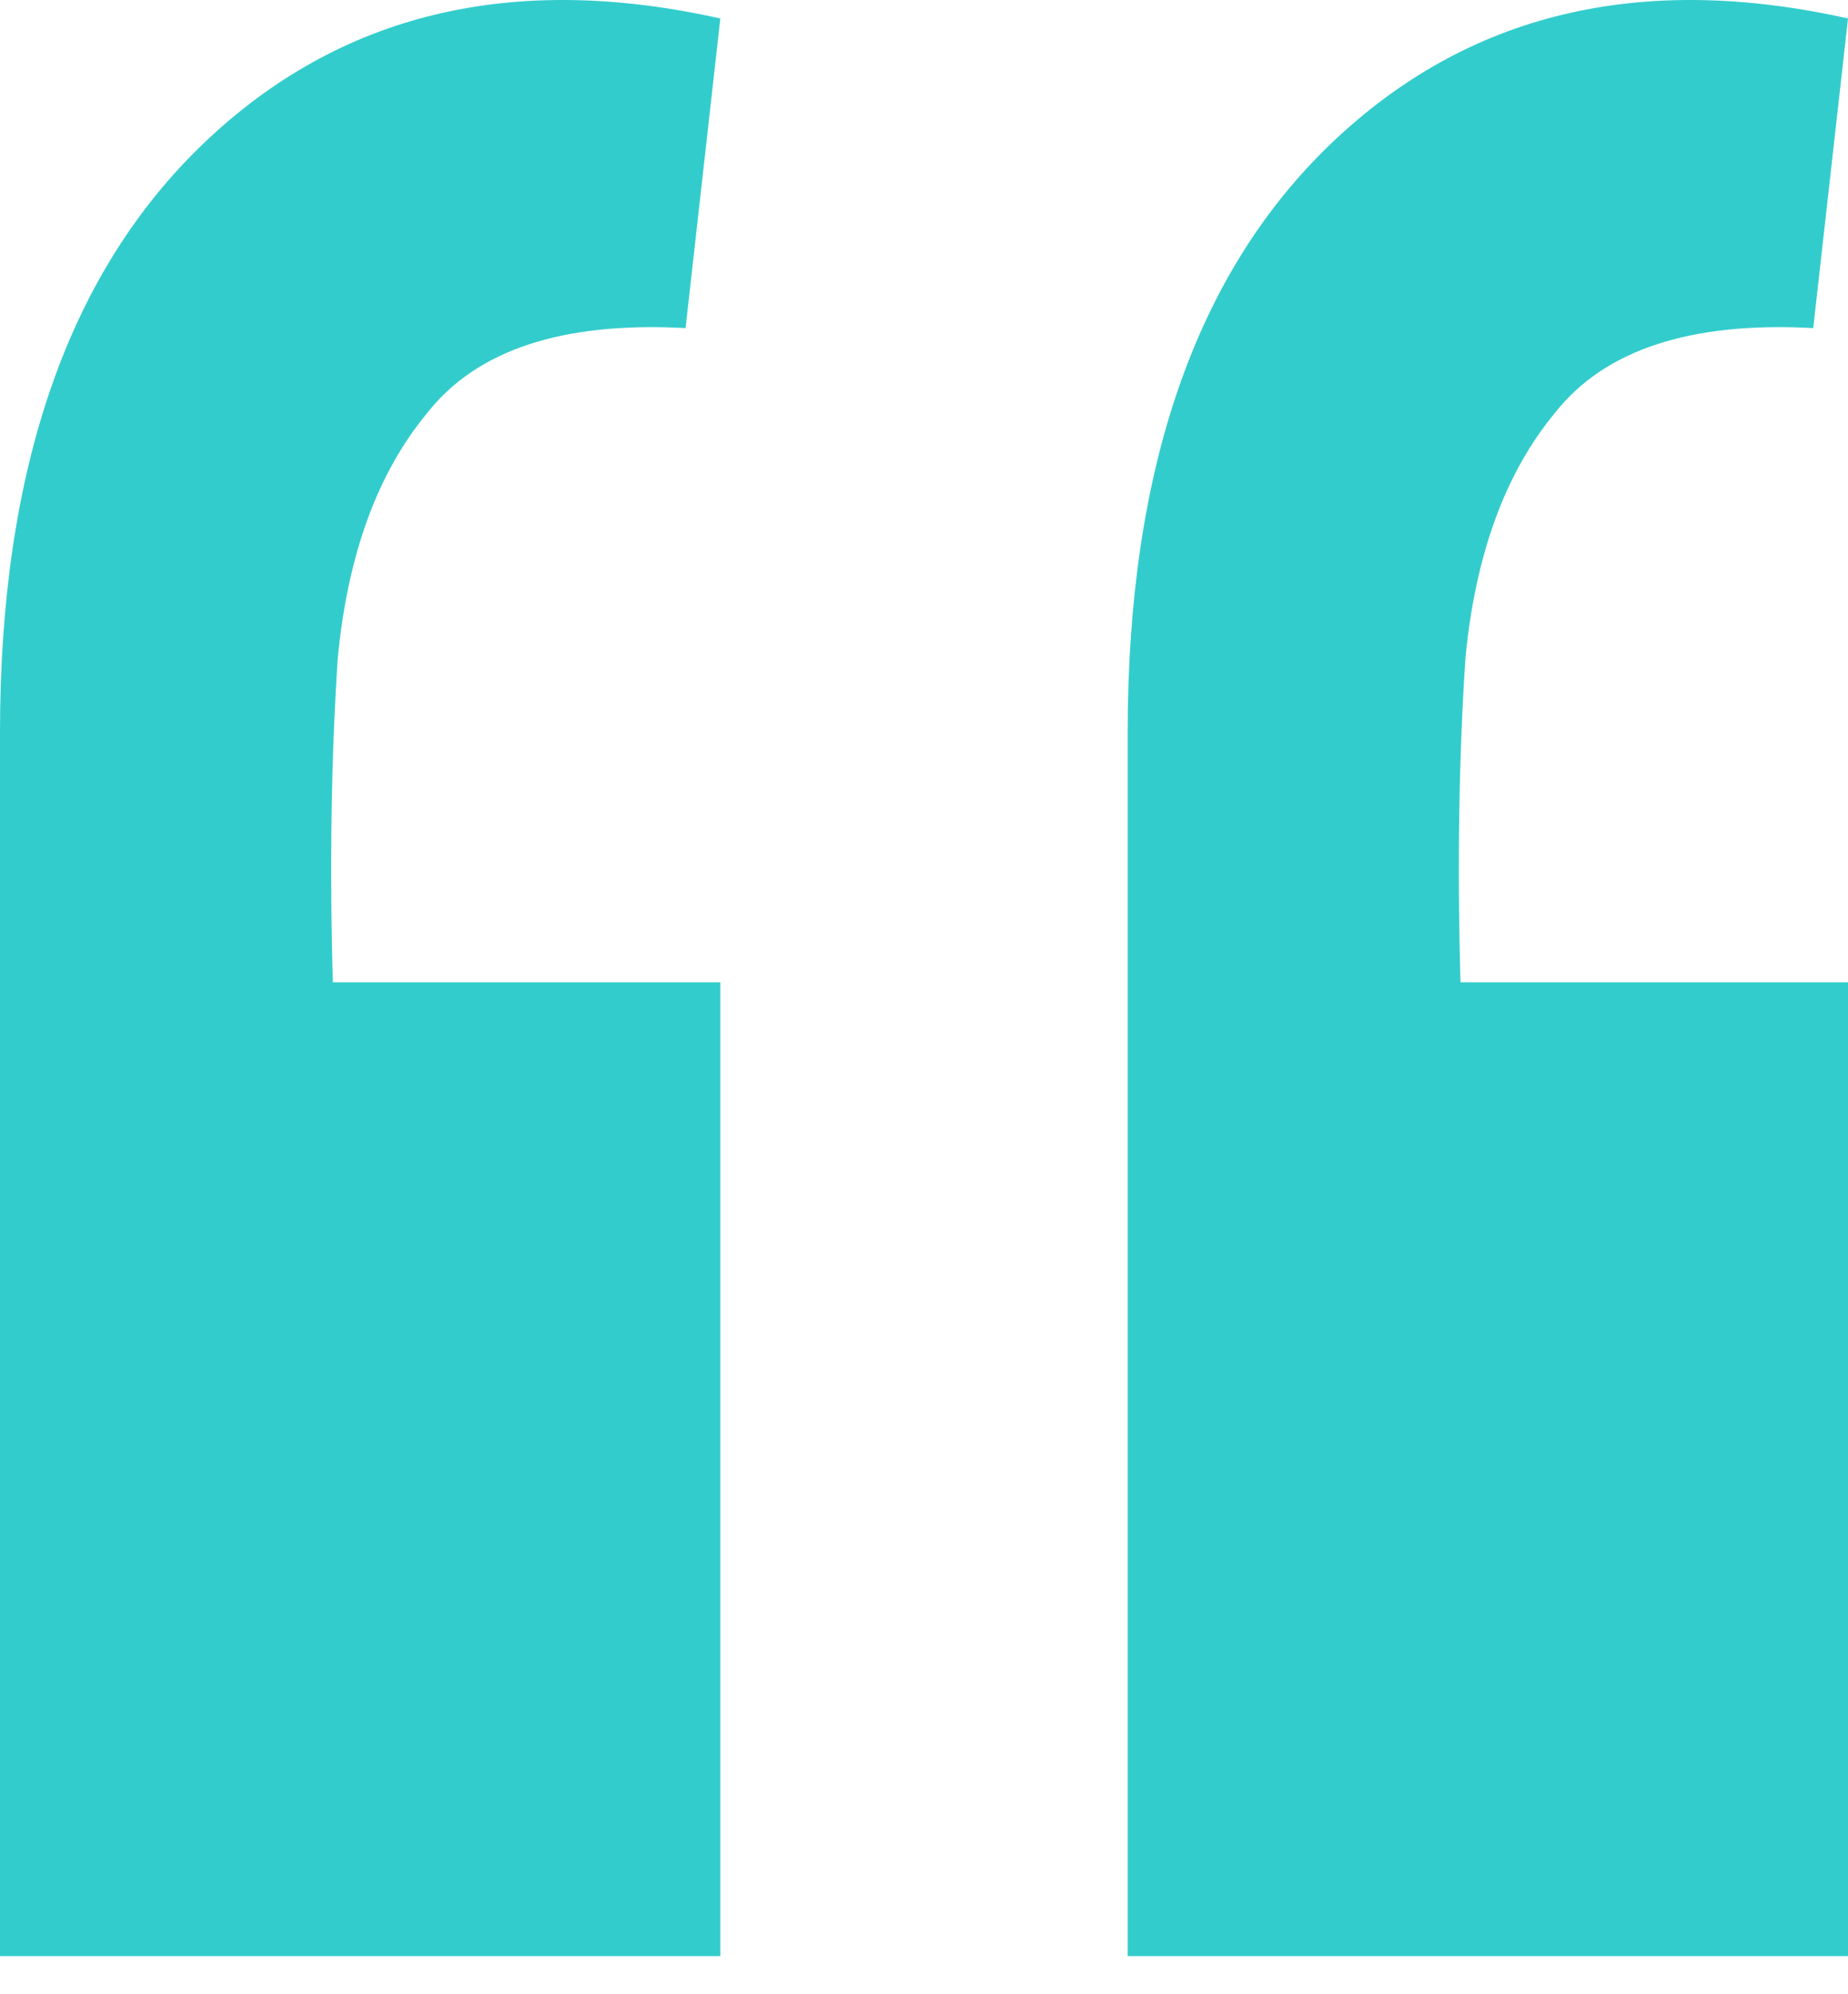 <?xml version="1.0" encoding="UTF-8"?> <svg xmlns="http://www.w3.org/2000/svg" width="38" height="41" viewBox="0 0 38 41" fill="none"> <path d="M38 0.38L37.285 6.745C34.765 6.608 32.995 7.19 31.973 8.49C30.952 9.723 30.339 11.399 30.134 13.521C29.998 15.575 29.964 17.799 30.032 20.195H38V40.215H23.188V15.061C23.188 9.654 24.584 5.616 27.376 2.946C30.169 0.277 33.71 -0.579 38 0.38ZM14.812 0.38L14.097 6.745C11.577 6.608 9.806 7.19 8.785 8.49C7.763 9.723 7.151 11.399 6.946 13.521C6.81 15.575 6.776 17.799 6.844 20.195H14.812V40.215H0V15.061C0 9.654 1.396 5.616 4.188 2.946C6.98 0.277 10.521 -0.579 14.812 0.38Z" fill="#33CCCC"></path> </svg> 